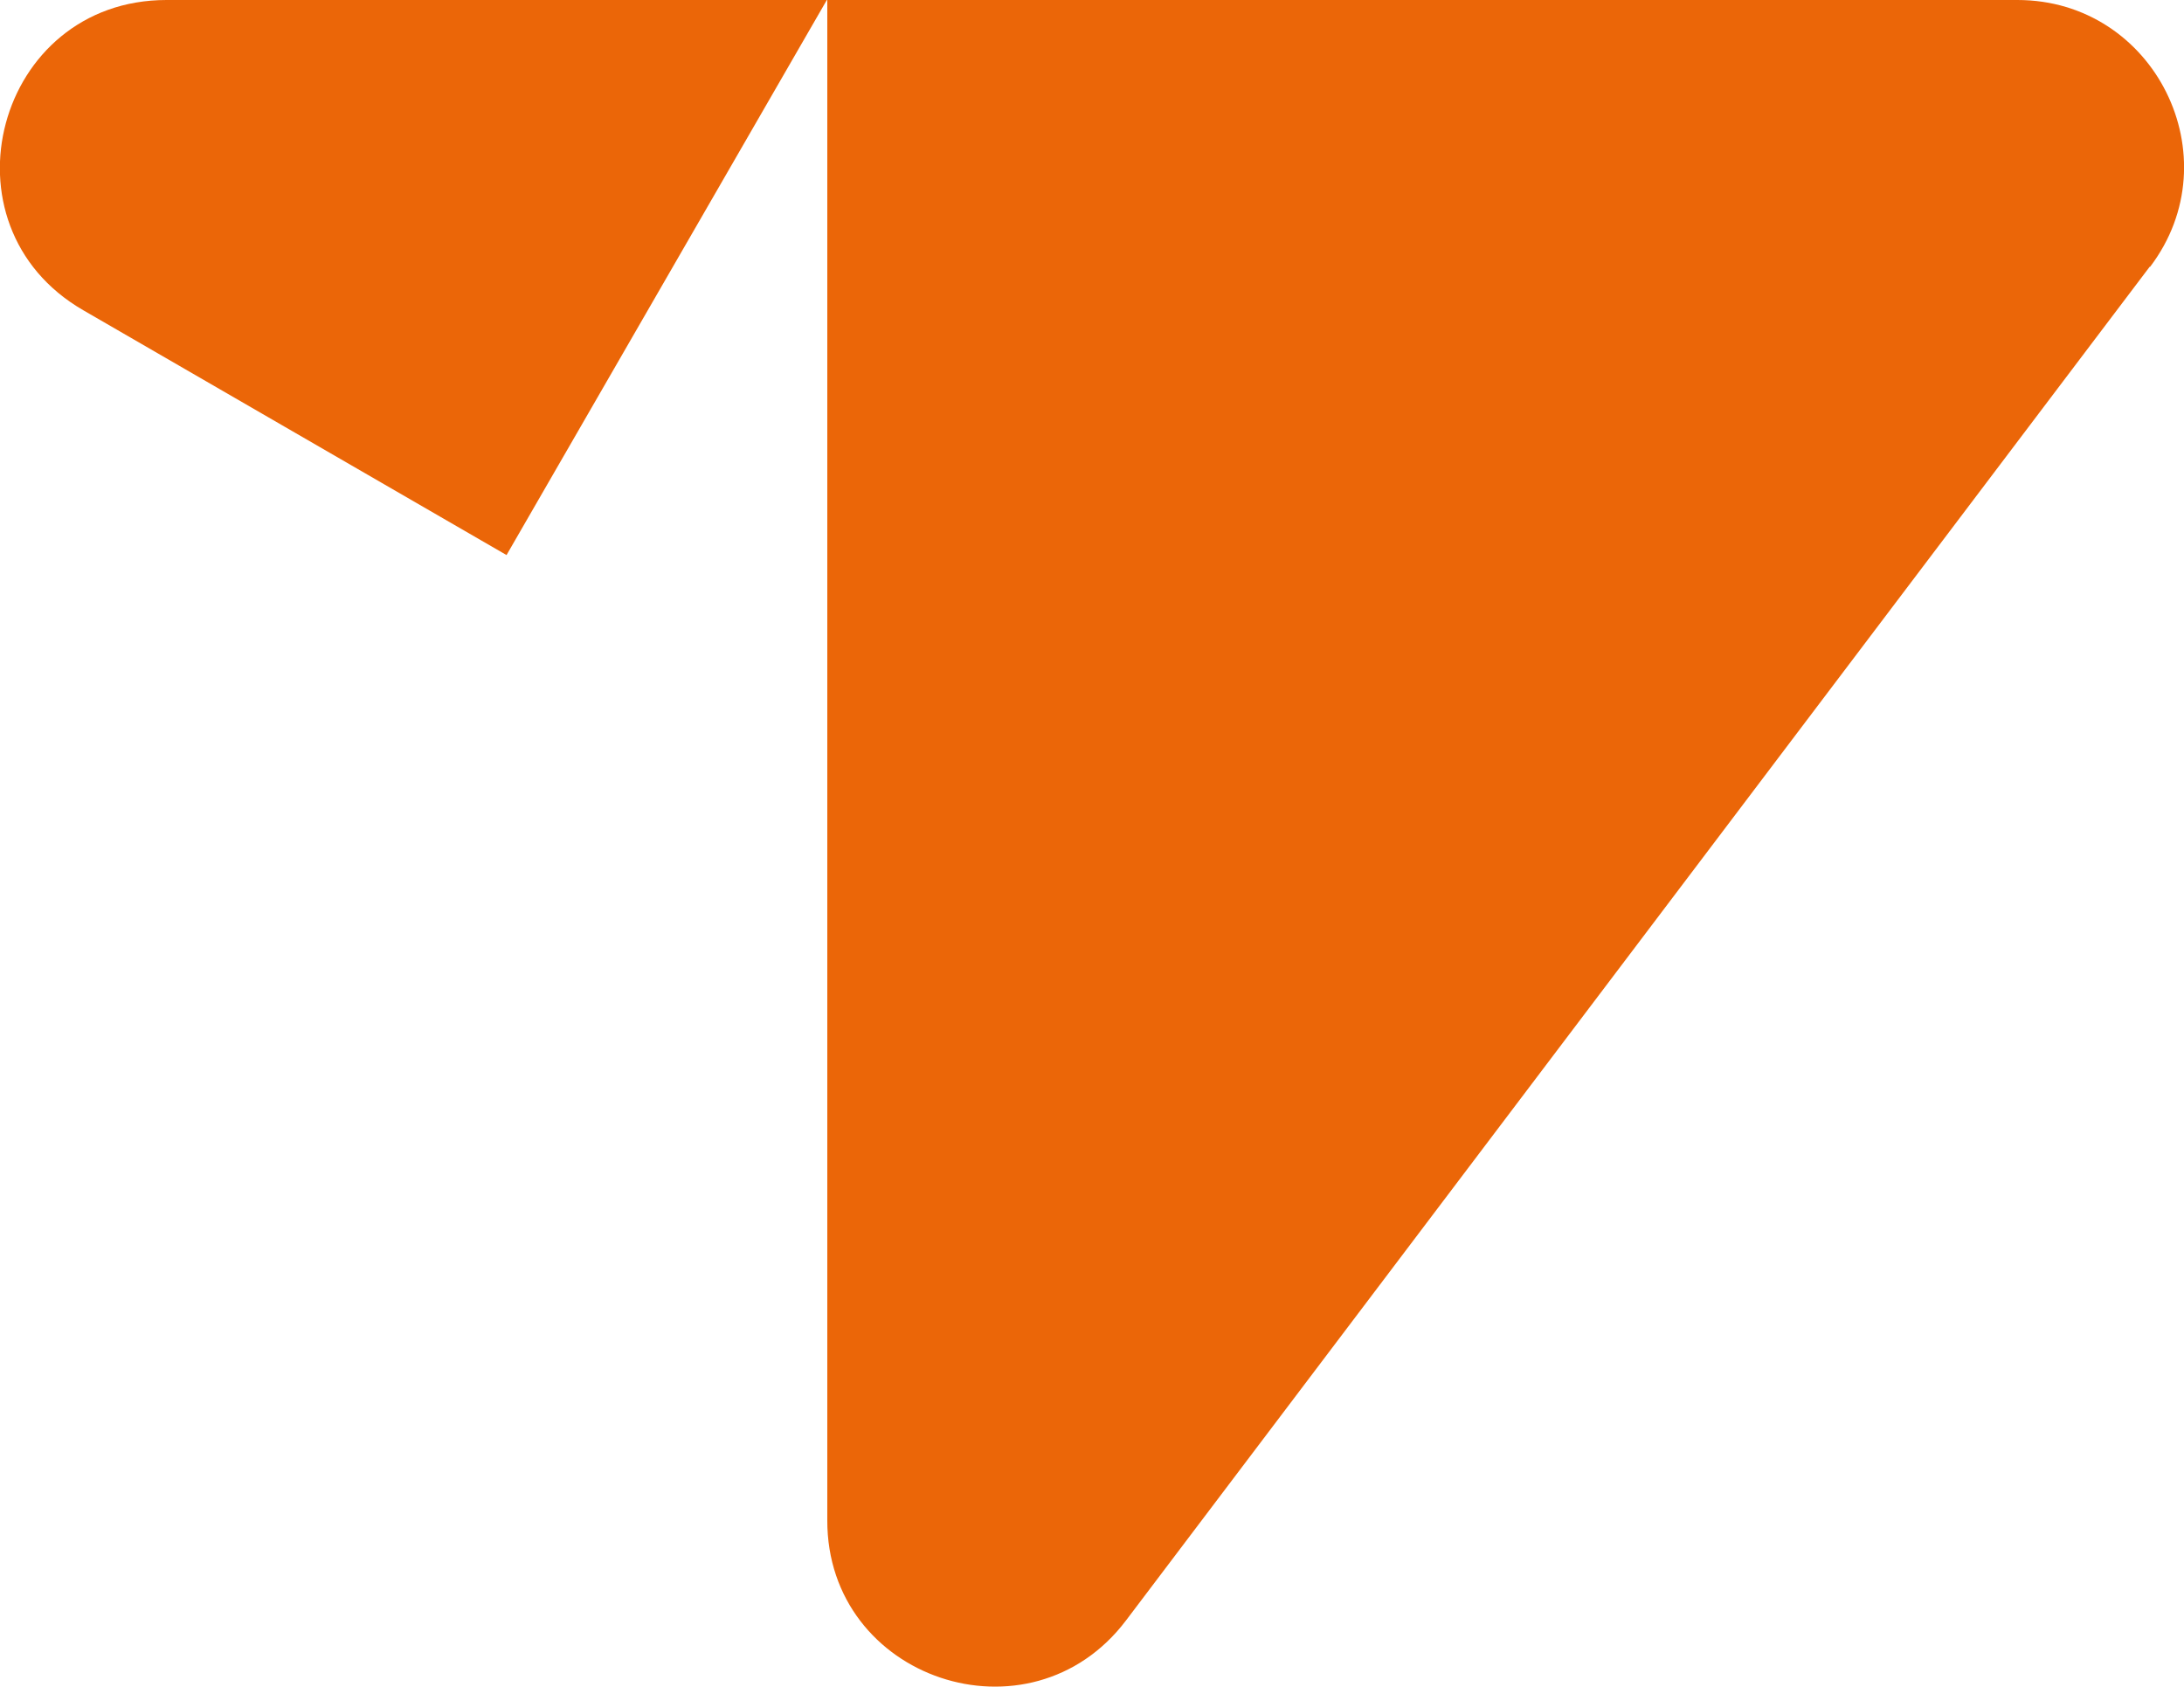 <?xml version="1.0" encoding="UTF-8"?>
<svg id="Camada_2" data-name="Camada 2" xmlns="http://www.w3.org/2000/svg" viewBox="0 0 47.73 36.87">
  <defs>
    <style>
      .cls-1 {
        fill: #eb6608;
      }
    </style>
  </defs>
  <g id="Camada_1-2" data-name="Camada 1">
    <g>
      <path class="cls-1" d="M11.07,12.13L1.82,6.78C-1.4,4.92-.08,0,3.64,0h14.43s-7,12.13-7,12.13Z"/>
      <path class="cls-1" d="M46.98,5.83l-22.37,29.58c-2.1,2.78-6.54,1.29-6.53-2.19v-14.94s0-.07,0-.1V0h26.01c3,0,4.71,3.44,2.9,5.83Z"/>
    </g>
  </g>
</svg>
